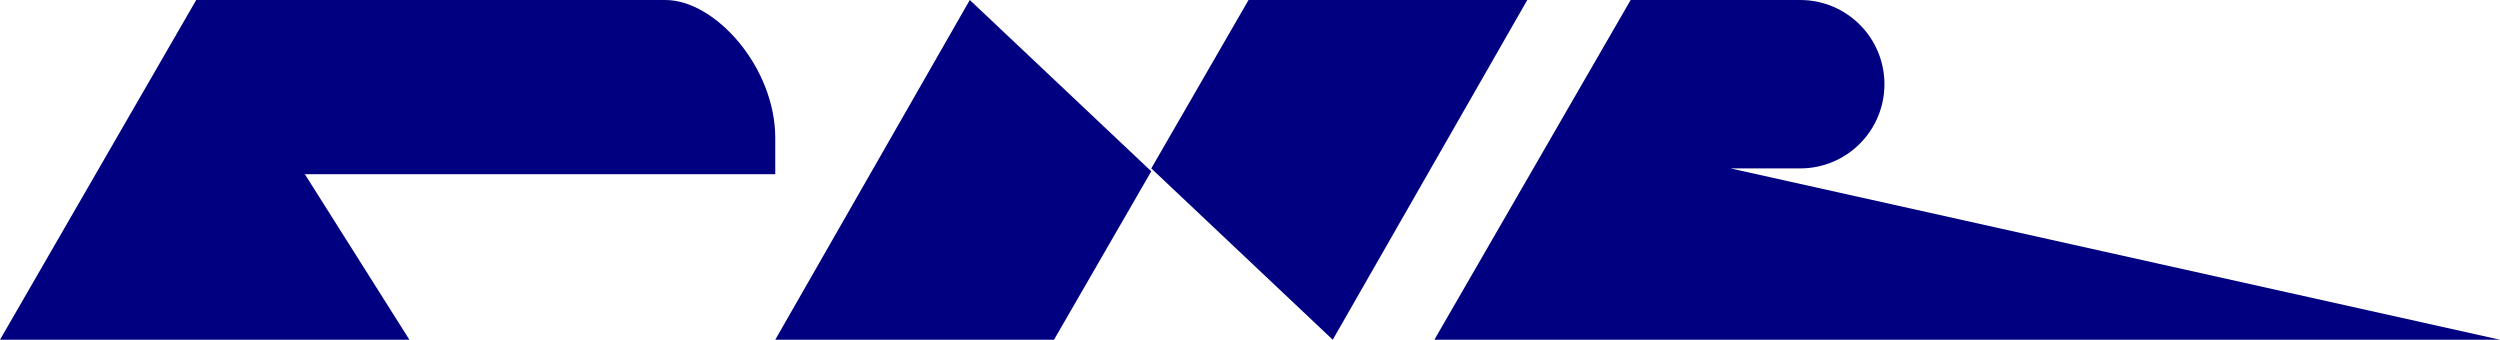 <?xml version="1.0" encoding="UTF-8" standalone="no"?>
<!-- Created with Inkscape (http://www.inkscape.org/) -->

<svg
   version="1.1"
   width="861"
   height="117"
   id="svg2"
   sodipodi:docname="Japanese_National_Railway_logo.svg"
   inkscape:version="1.2.2 (732a01da63, 2022-12-09)"
   xmlns:inkscape="http://www.inkscape.org/namespaces/inkscape"
   xmlns:sodipodi="http://sodipodi.sourceforge.net/DTD/sodipodi-0.dtd"
   xmlns="http://www.w3.org/2000/svg"
   xmlns:svg="http://www.w3.org/2000/svg">
  <sodipodi:namedview
     id="namedview9"
     pagecolor="#ffffff"
     bordercolor="#666666"
     borderopacity="1.0"
     inkscape:showpageshadow="2"
     inkscape:pageopacity="0.0"
     inkscape:pagecheckerboard="0"
     inkscape:deskcolor="#d1d1d1"
     showgrid="false"
     inkscape:zoom="0.38595606"
     inkscape:cx="231.89168"
     inkscape:cy="156.75359"
     inkscape:window-width="1280"
     inkscape:window-height="738"
     inkscape:window-x="-8"
     inkscape:window-y="-8"
     inkscape:window-maximized="1"
     inkscape:current-layer="layer1" />
  <defs
     id="defs4" />
  <g
     transform="translate(1.429,-354.362)"
     id="layer1">
    <path
       d="m 139.571,471.362 -36,-57 h 162 v -12.48 c 0,-24.326 -20.616,-47.52 -37.863,-47.52 H 66.15 l -67.579,117 z"
       id="path2830"
       style="fill:#000080;fill-opacity:1;stroke:none"
       sodipodi:nodetypes="cccssccc" />
    <path
       d="m 265.571,471.362 67,-117 62.5,59 -33.5,58 z"
       id="path3604"
       style="fill:#000080;fill-opacity:1;stroke:none" />
    <path
       d="m 560.165,354.362 -67.594,117 h 367 l -265,-59 h 24 c 16.016,0 29,-12.984 29,-29 0,-16.016 -12.984,-29 -29,-29 z"
       id="path3654"
       style="fill:#000080;fill-opacity:1;stroke:none" />
    <path
       d="m 524.571,354.362 -67,117 -62.5,-59 33.5,-58 z"
       id="path3656"
       style="fill:#000080;fill-opacity:1;stroke:none" />
  </g>
</svg>
